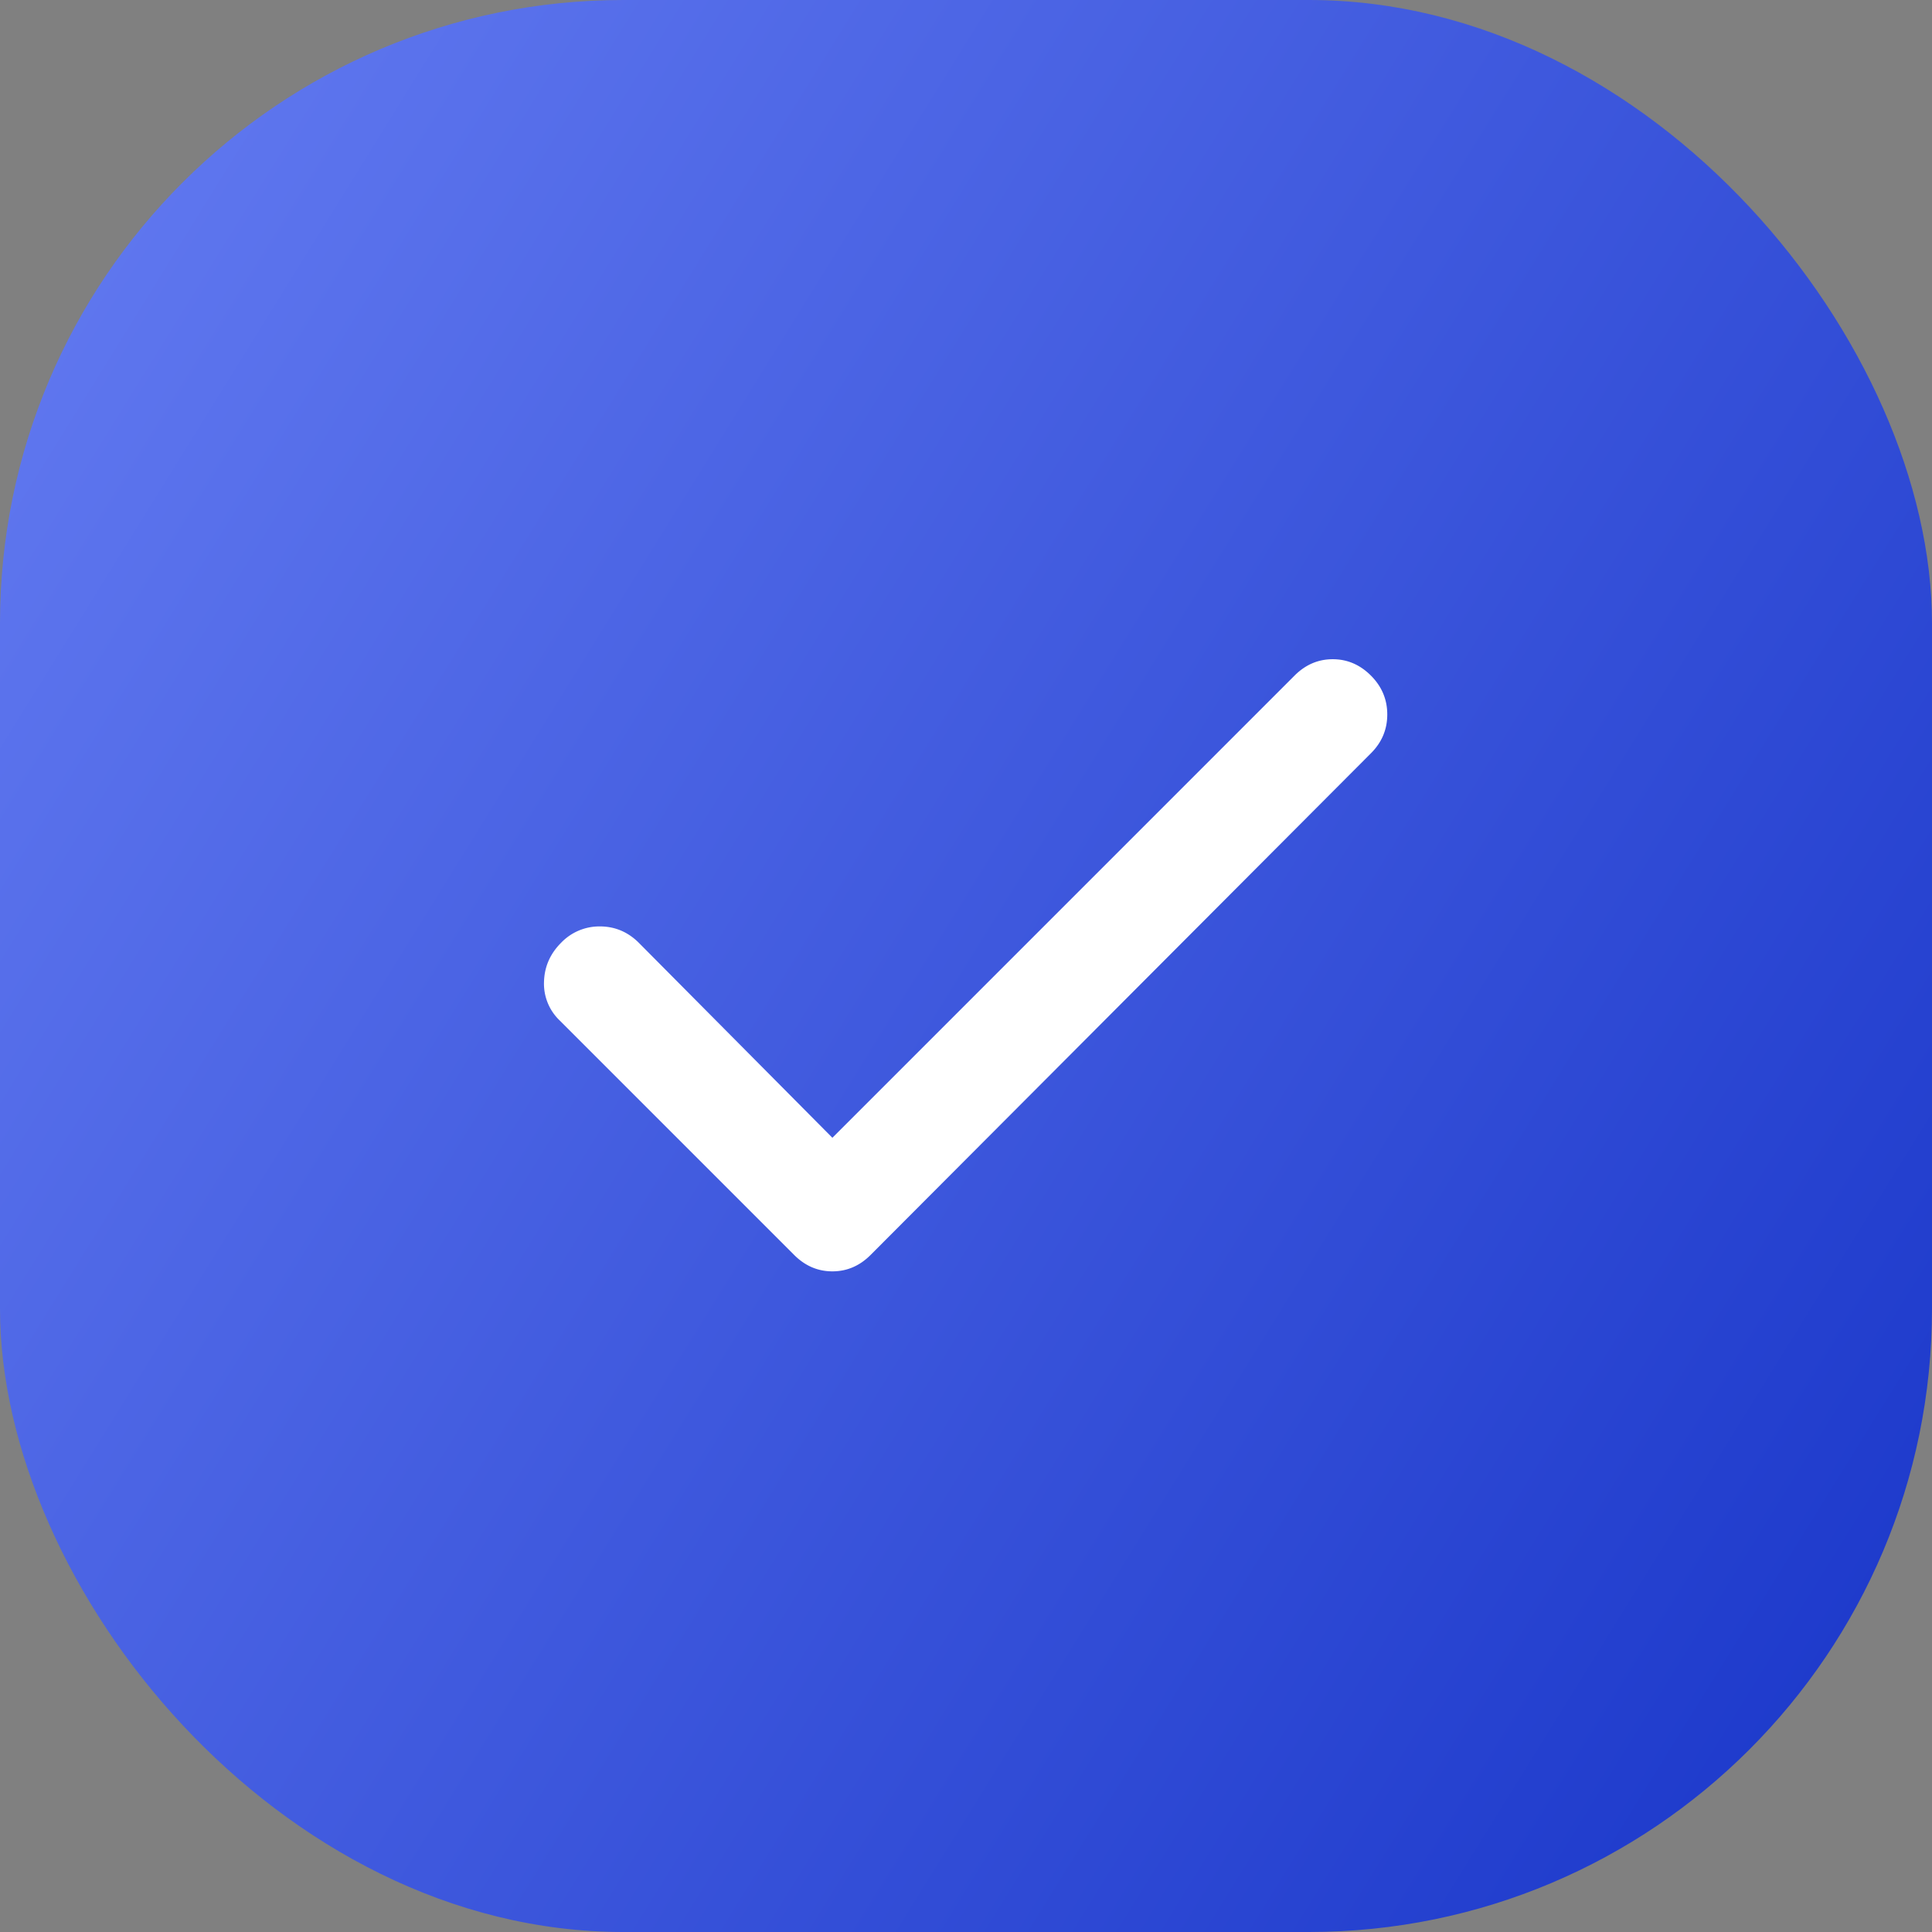 <svg width="62" height="62" fill="none" xmlns="http://www.w3.org/2000/svg"><rect width="100%" height="100%" fill="#808080" stroke="none"/><rect width="62" height="62" rx="20" fill="url(#prefix__paint0_linear_316_68)"/><path d="M26.712 36.513L41.544 21.68c.35-.35.758-.525 1.225-.525.466 0 .875.175 1.225.525.35.35.525.766.525 1.248s-.175.897-.525 1.246l-16.057 16.1c-.35.35-.758.525-1.225.525-.466 0-.875-.175-1.225-.525l-7.525-7.525a1.63 1.63 0 01-.504-1.246c.014-.48.197-.897.548-1.248a1.7 1.7 0 011.248-.525c.48.001.896.176 1.246.525l6.212 6.257z" fill="#fff"/><defs><linearGradient id="prefix__paint0_linear_316_68" x1="-19.727" y1="0" x2="80.318" y2="62" gradientUnits="userSpaceOnUse"><stop stop-color="#748AFA"/><stop offset="1" stop-color="#0A28C1"/></linearGradient></defs></svg>